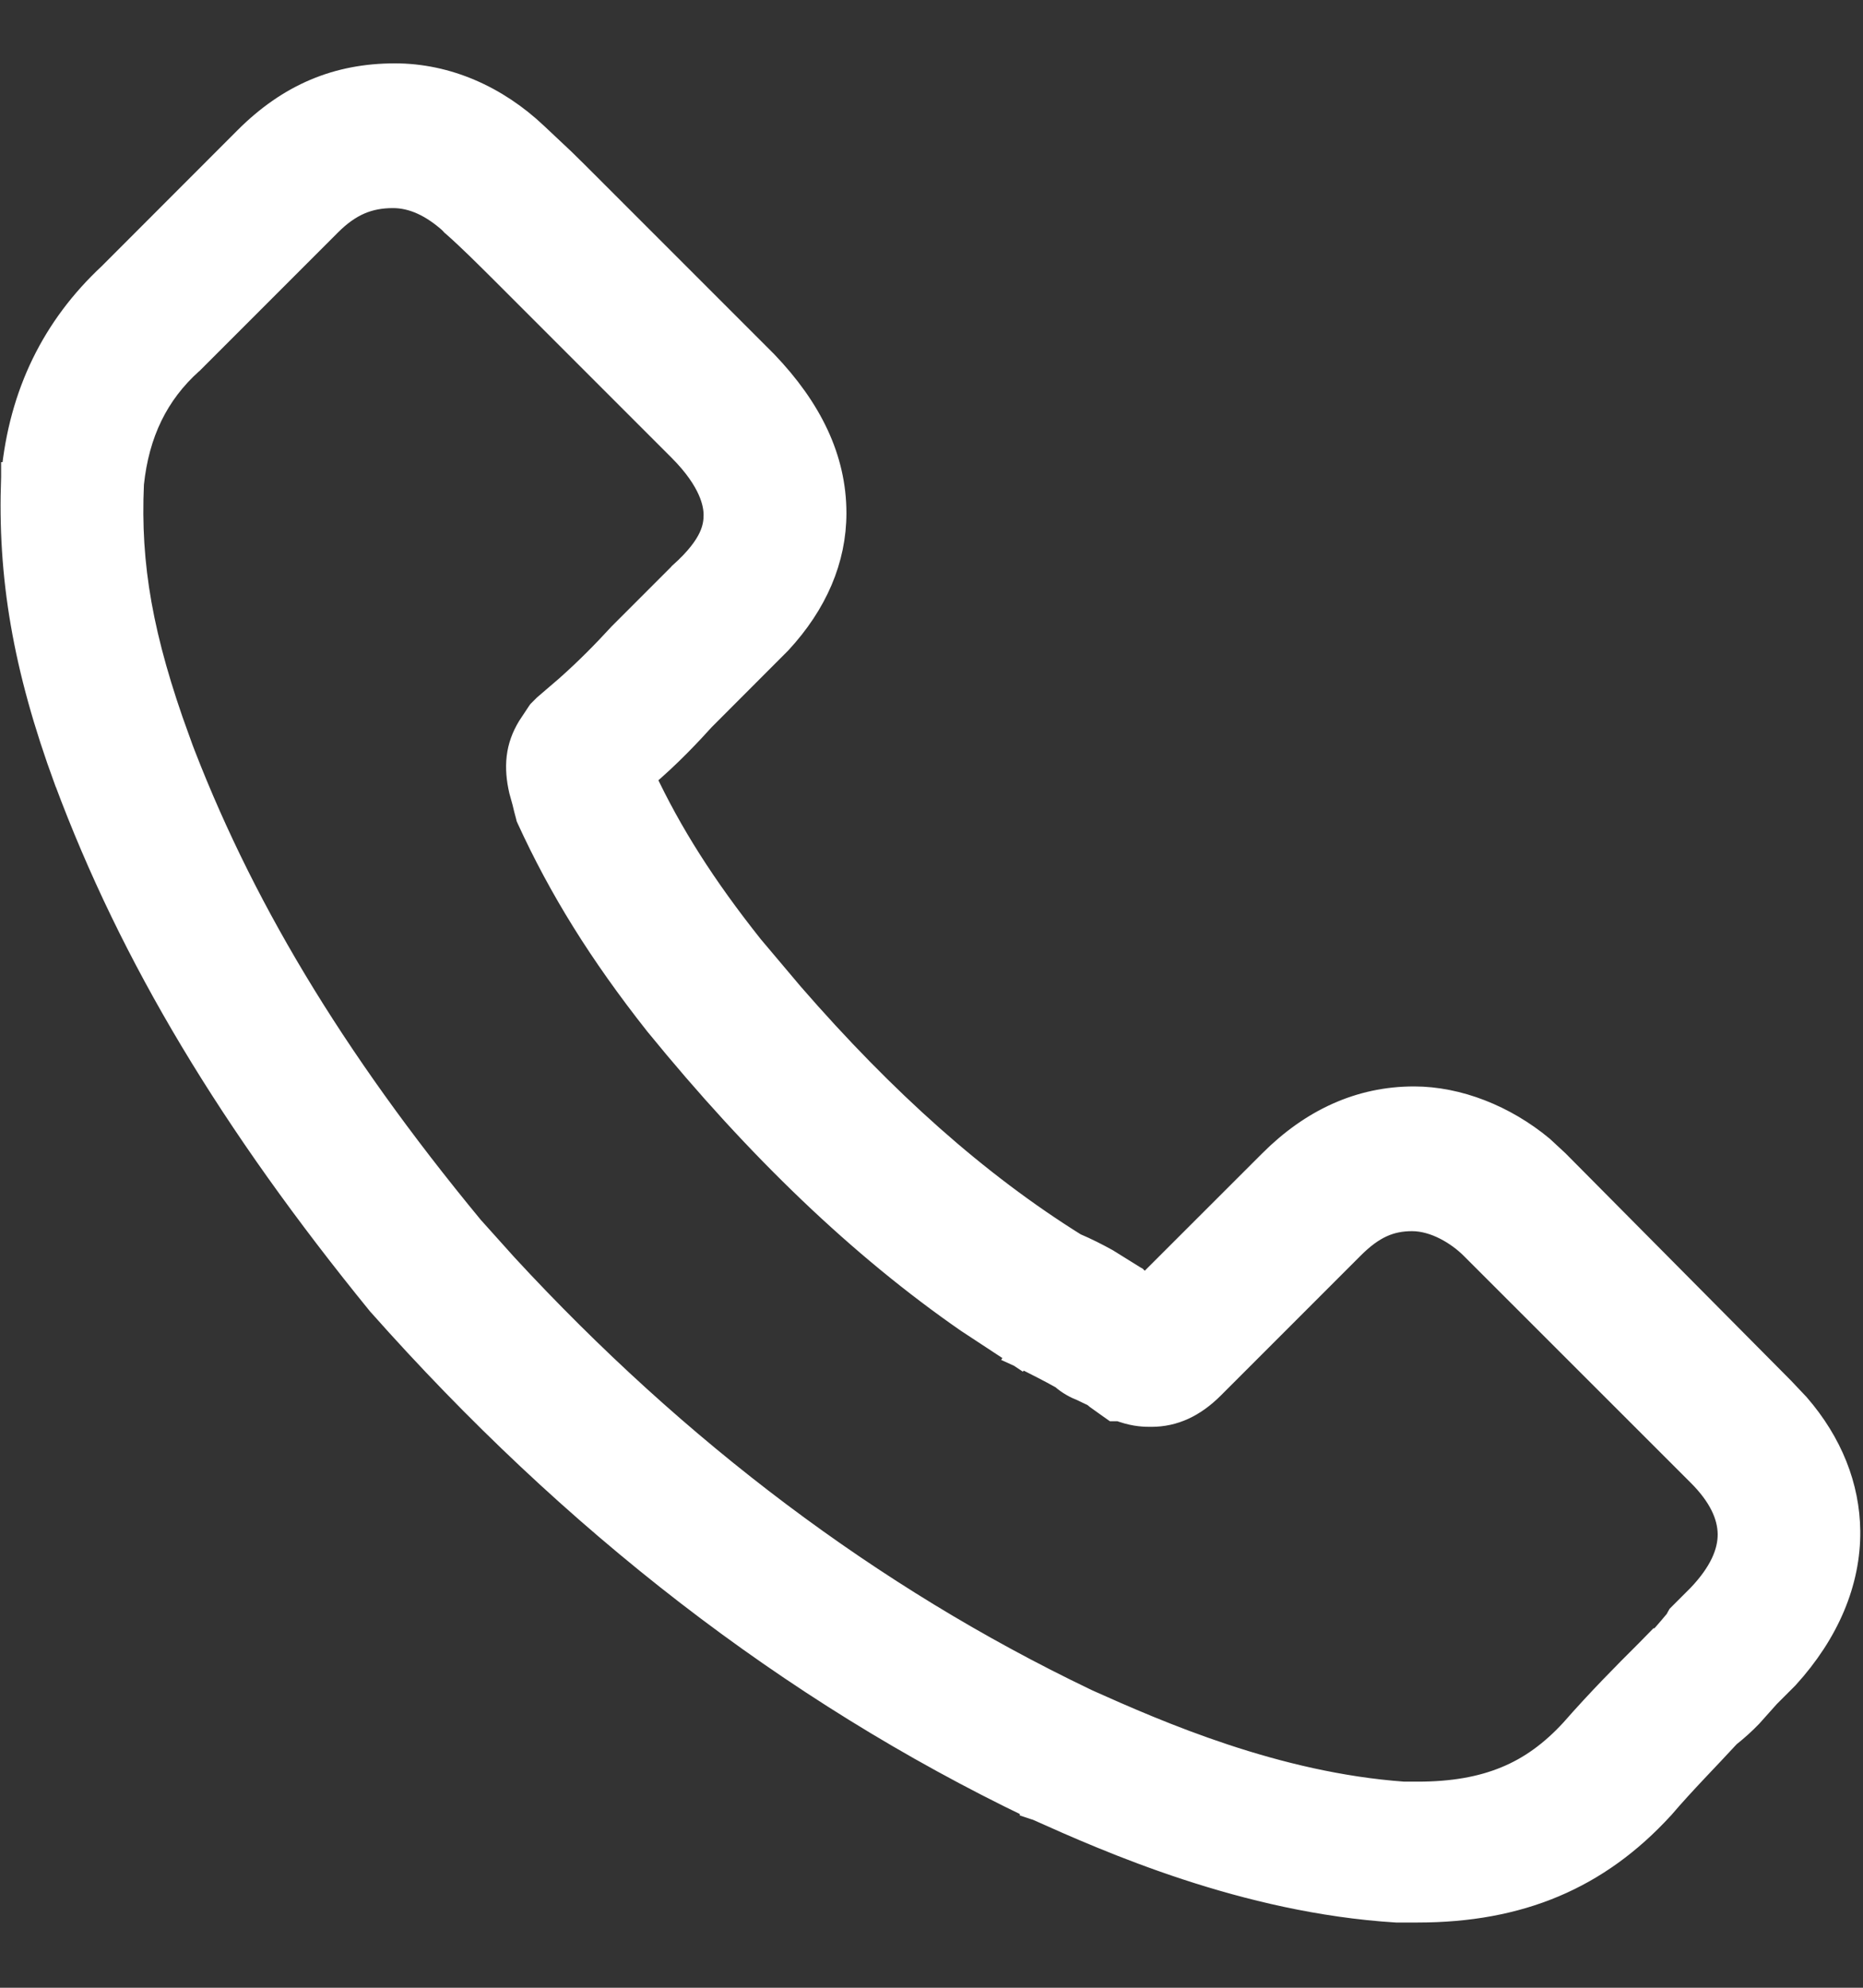 <svg width="15" height="16" viewBox="0 0 15 16" fill="none" xmlns="http://www.w3.org/2000/svg">
<rect x="0" y="0" width="15" height="16" fill="#333333" stroke="none"/>
<g clip-path="url(#clip0_1024_1727)">
<path d="M3.18 0.61C3.598 0.61 3.996 0.787 4.312 1.086L4.53 1.291C4.6 1.359 4.668 1.427 4.735 1.494L6.162 2.921C6.519 3.294 6.715 3.692 6.715 4.13C6.715 4.501 6.564 4.854 6.274 5.167L5.681 5.761L5.68 5.76C5.556 5.897 5.392 6.074 5.178 6.255C5.394 6.715 5.665 7.141 6.047 7.622L6.371 8.006C7.123 8.871 7.867 9.533 8.654 10.024C8.746 10.063 8.83 10.106 8.908 10.149L9.13 10.287L9.139 10.292L9.146 10.299L9.16 10.315L9.161 10.316C9.186 10.325 9.212 10.336 9.237 10.35L10.233 9.355C10.564 9.024 10.949 8.845 11.385 8.845C11.739 8.845 12.113 8.993 12.412 9.241L12.535 9.355L14.35 11.184L14.472 11.313C14.738 11.62 14.874 11.968 14.878 12.324C14.882 12.731 14.712 13.137 14.384 13.497L14.235 13.646L14.091 13.807C14.04 13.86 13.982 13.913 13.914 13.967C13.746 14.15 13.558 14.338 13.381 14.545L13.378 14.548C12.863 15.11 12.235 15.375 11.414 15.375H11.243C10.023 15.299 8.928 14.812 8.358 14.557V14.556L8.323 14.545L8.311 14.541V14.539C6.363 13.603 4.612 12.245 3.06 10.496L3.057 10.493C1.867 9.032 1.066 7.703 0.536 6.28L0.535 6.279C0.201 5.369 0.079 4.636 0.109 3.841V3.82H0.11C0.173 3.168 0.437 2.635 0.889 2.214L1.983 1.119C2.331 0.771 2.717 0.61 3.18 0.61ZM3.164 1.575C2.968 1.575 2.813 1.638 2.65 1.801L1.54 2.911L1.536 2.914C1.258 3.164 1.102 3.484 1.059 3.894C1.029 4.552 1.132 5.14 1.429 5.956H1.428C1.918 7.263 2.662 8.512 3.795 9.884L4.068 10.188C5.449 11.684 7.01 12.861 8.728 13.685L8.755 13.698C9.325 13.953 10.271 14.367 11.302 14.441H11.414C11.697 14.441 11.927 14.4 12.126 14.318C12.324 14.237 12.497 14.111 12.661 13.933C12.873 13.691 13.084 13.478 13.264 13.299L13.316 13.246L13.317 13.247C13.38 13.197 13.431 13.133 13.505 13.045L13.515 13.025L13.523 13.011L13.684 12.85C13.859 12.666 13.931 12.5 13.93 12.348C13.928 12.195 13.853 12.034 13.684 11.865L11.854 10.036C11.743 9.926 11.557 9.81 11.369 9.81C11.191 9.81 11.05 9.871 10.885 10.036L9.76 11.161C9.61 11.311 9.451 11.385 9.27 11.385C9.22 11.385 9.148 11.385 9.043 11.35L9.013 11.34H8.968L8.941 11.321L8.836 11.246L8.83 11.241L8.824 11.235C8.821 11.232 8.813 11.227 8.794 11.217C8.784 11.212 8.773 11.207 8.76 11.201C8.747 11.195 8.731 11.188 8.715 11.18V11.179C8.667 11.161 8.607 11.13 8.556 11.084C8.455 11.027 8.339 10.969 8.22 10.909L8.209 10.904L8.265 10.82L8.209 10.903L8.167 10.875L7.794 10.63C6.931 10.032 6.11 9.246 5.292 8.243L5.291 8.242C4.837 7.667 4.517 7.15 4.259 6.587L4.255 6.578L4.253 6.569L4.237 6.509L4.224 6.455L4.198 6.361C4.177 6.27 4.169 6.182 4.179 6.098C4.189 6.012 4.218 5.933 4.264 5.857L4.342 5.739L4.347 5.732L4.391 5.688L4.568 5.536C4.736 5.387 4.874 5.245 4.996 5.112L4.999 5.109L5.479 4.629L5.482 4.625C5.618 4.504 5.688 4.406 5.724 4.329C5.759 4.254 5.765 4.194 5.765 4.145C5.765 4.055 5.732 3.869 5.479 3.615L4.054 2.19C3.918 2.055 3.786 1.922 3.653 1.805L3.648 1.801L3.634 1.786V1.785C3.481 1.648 3.325 1.575 3.164 1.575Z" fill="white" stroke="white" stroke-width="0.2"/>
</g>
<defs>
<clipPath id="clip0_1024_1727">
<rect width="15" height="15" fill="white" transform="translate(0 0.5)"/>
</clipPath>
</defs>
</svg>
